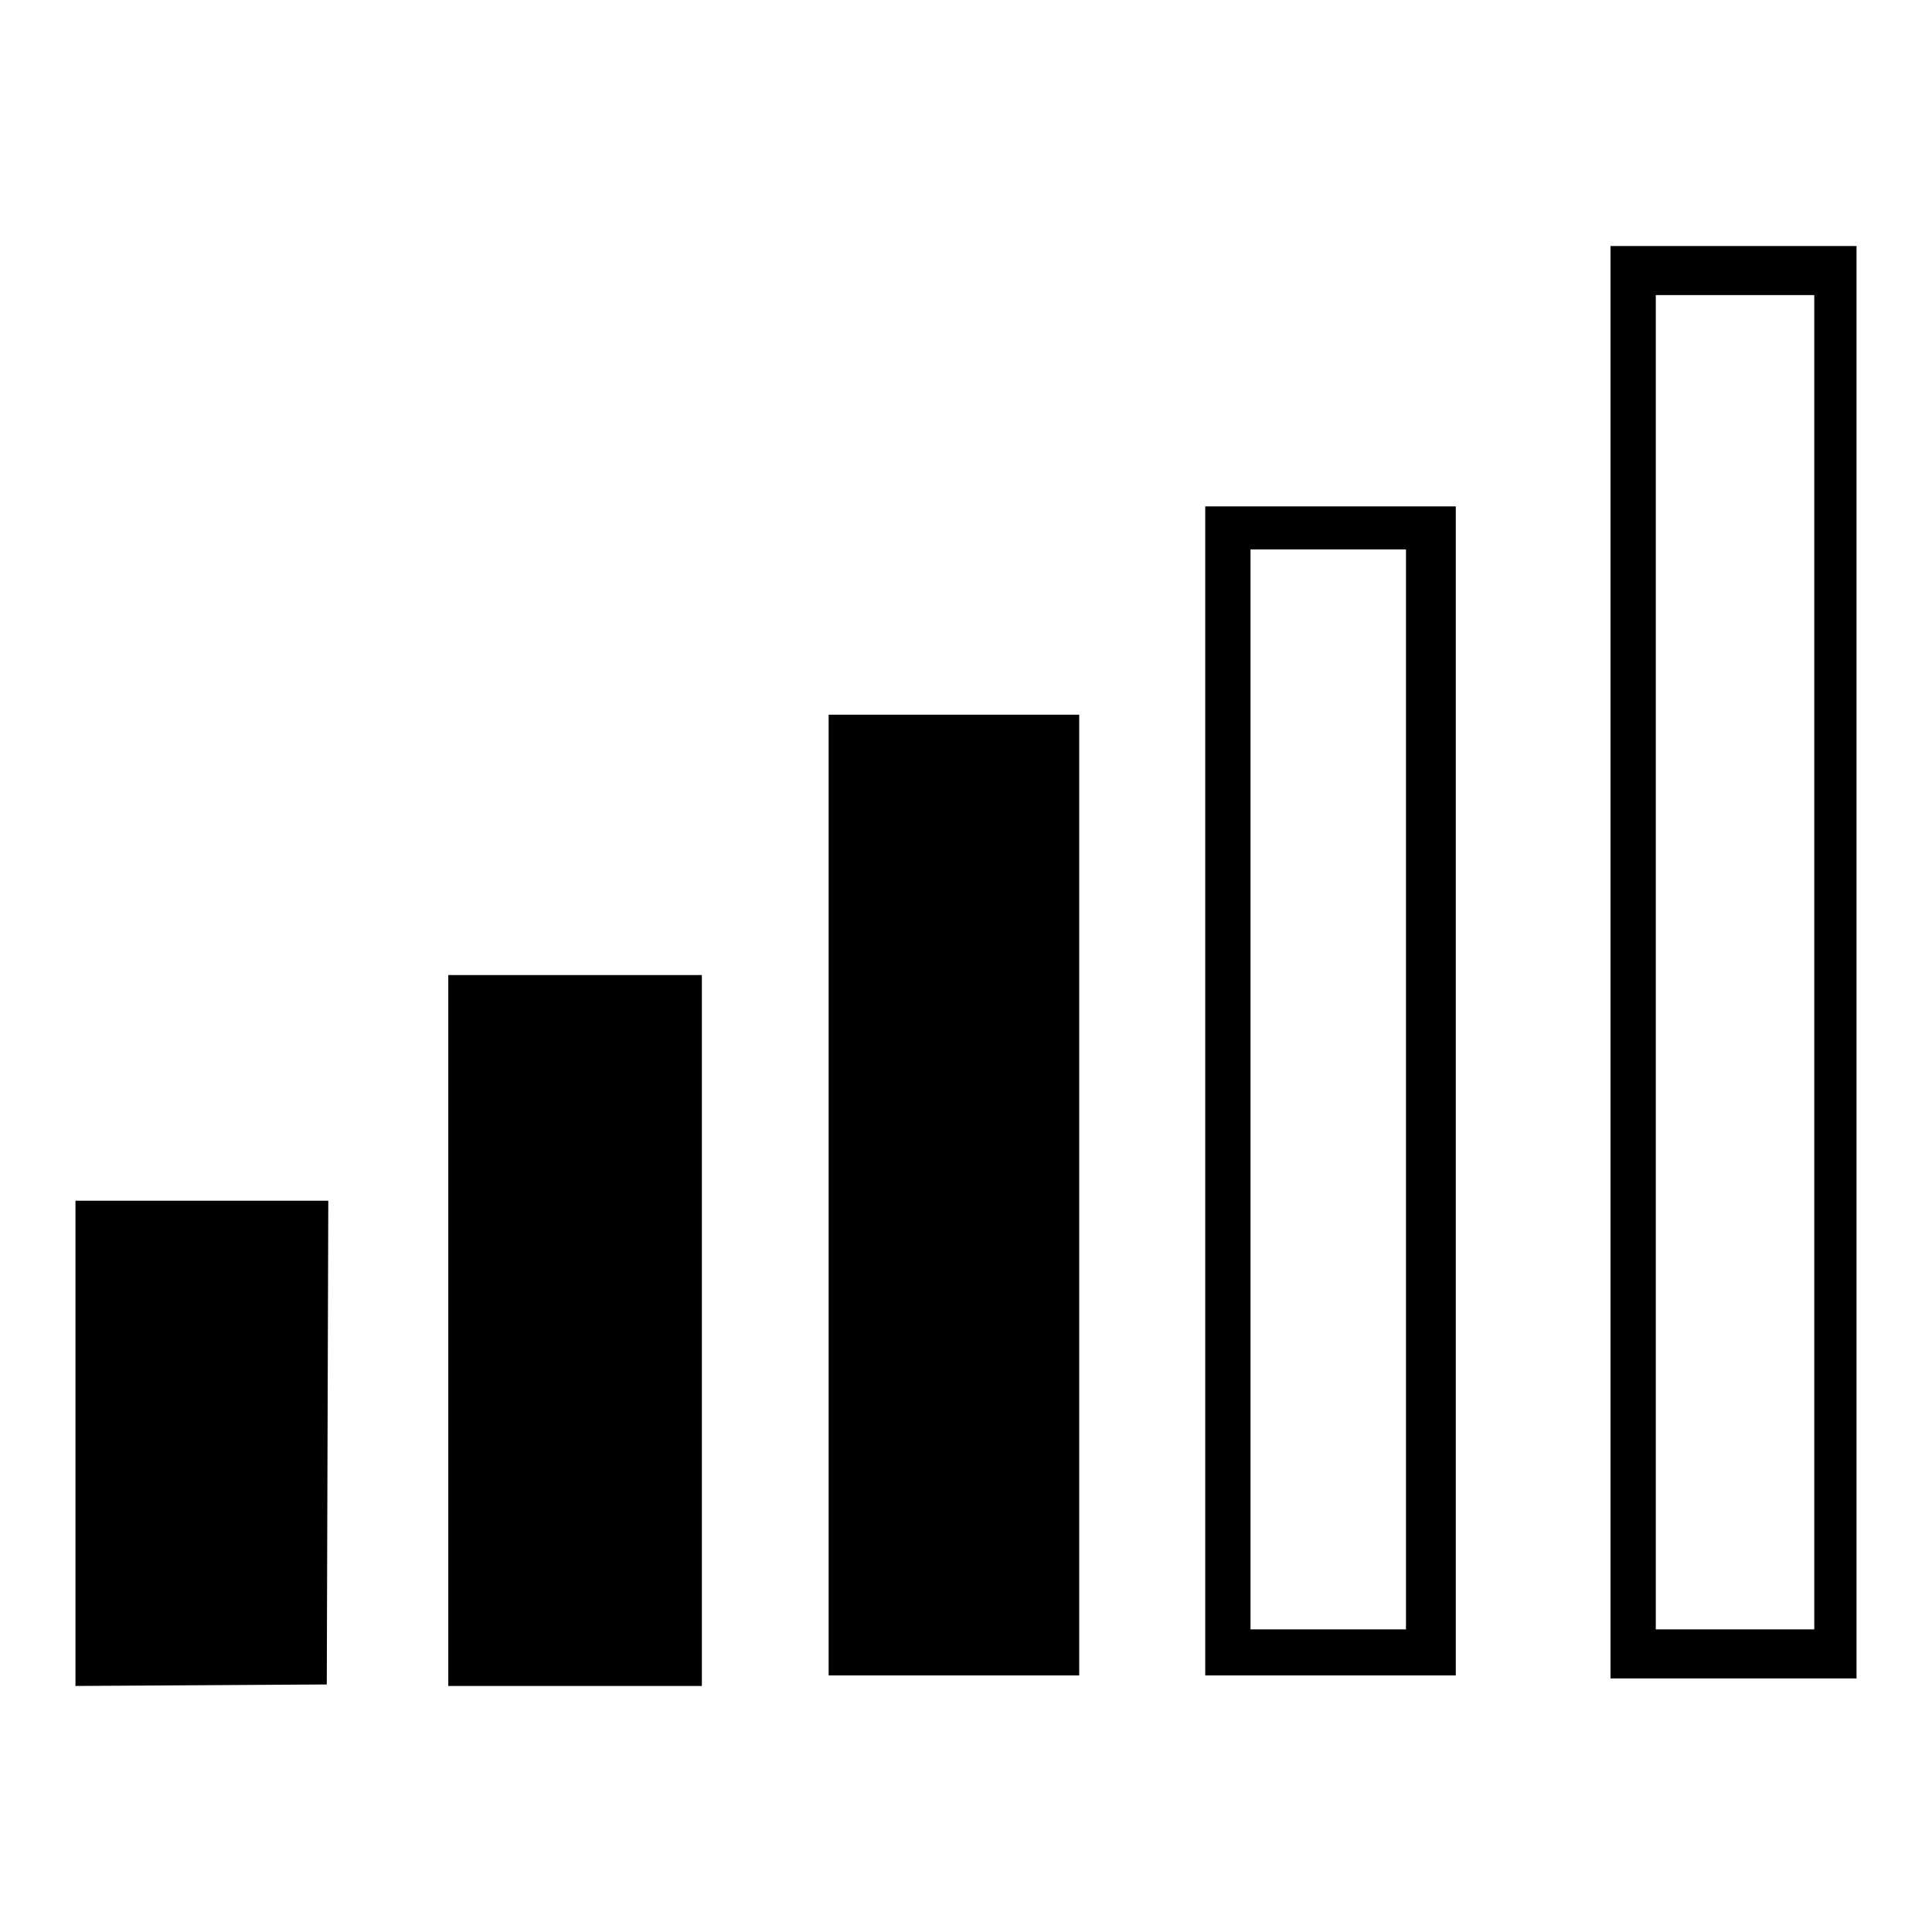 <?xml version="1.0" encoding="utf-8"?>
<!-- Svg Vector Icons : http://www.onlinewebfonts.com/icon -->
<!DOCTYPE svg PUBLIC "-//W3C//DTD SVG 1.1//EN" "http://www.w3.org/Graphics/SVG/1.1/DTD/svg11.dtd">
<svg version="1.1" xmlns="http://www.w3.org/2000/svg" xmlns:xlink="http://www.w3.org/1999/xlink" x="0px" y="0px" viewBox="0 0 256 256" enable-background="new 0 0 256 256" xml:space="preserve">
<g><g><g><path fill="#000000" d="M213.4,127.5v94.9h16.3H246v-94.9V32.6h-16.3h-16.3L213.4,127.5L213.4,127.5z M240.4,127.5v88.4h-10.5h-10.5v-88.4V39.1h10.5h10.5V127.5z"/><path fill="#000000" d="M159.7,144.6V222h16.6h16.6v-77.4V67.1h-16.6h-16.6V144.6z M186.3,144.4v71.5H176h-10.3v-71.5V72.8H176l10.3,0V144.4z"/><path fill="#000000" d="M109.8,158.3V222h16.6h16.6v-63.7V94.7h-16.6h-16.6V158.3z"/><path fill="#000000" d="M59.4,176.3v47.1h16.8H93v-47.1v-47.1H76.2H59.4V176.3z"/><path fill="#000000" d="M10,191.2v32.2l16.7-0.1l16.6-0.1l0.1-32.1l0.1-32H26.8H10V191.2z"/></g></g></g>
</svg>